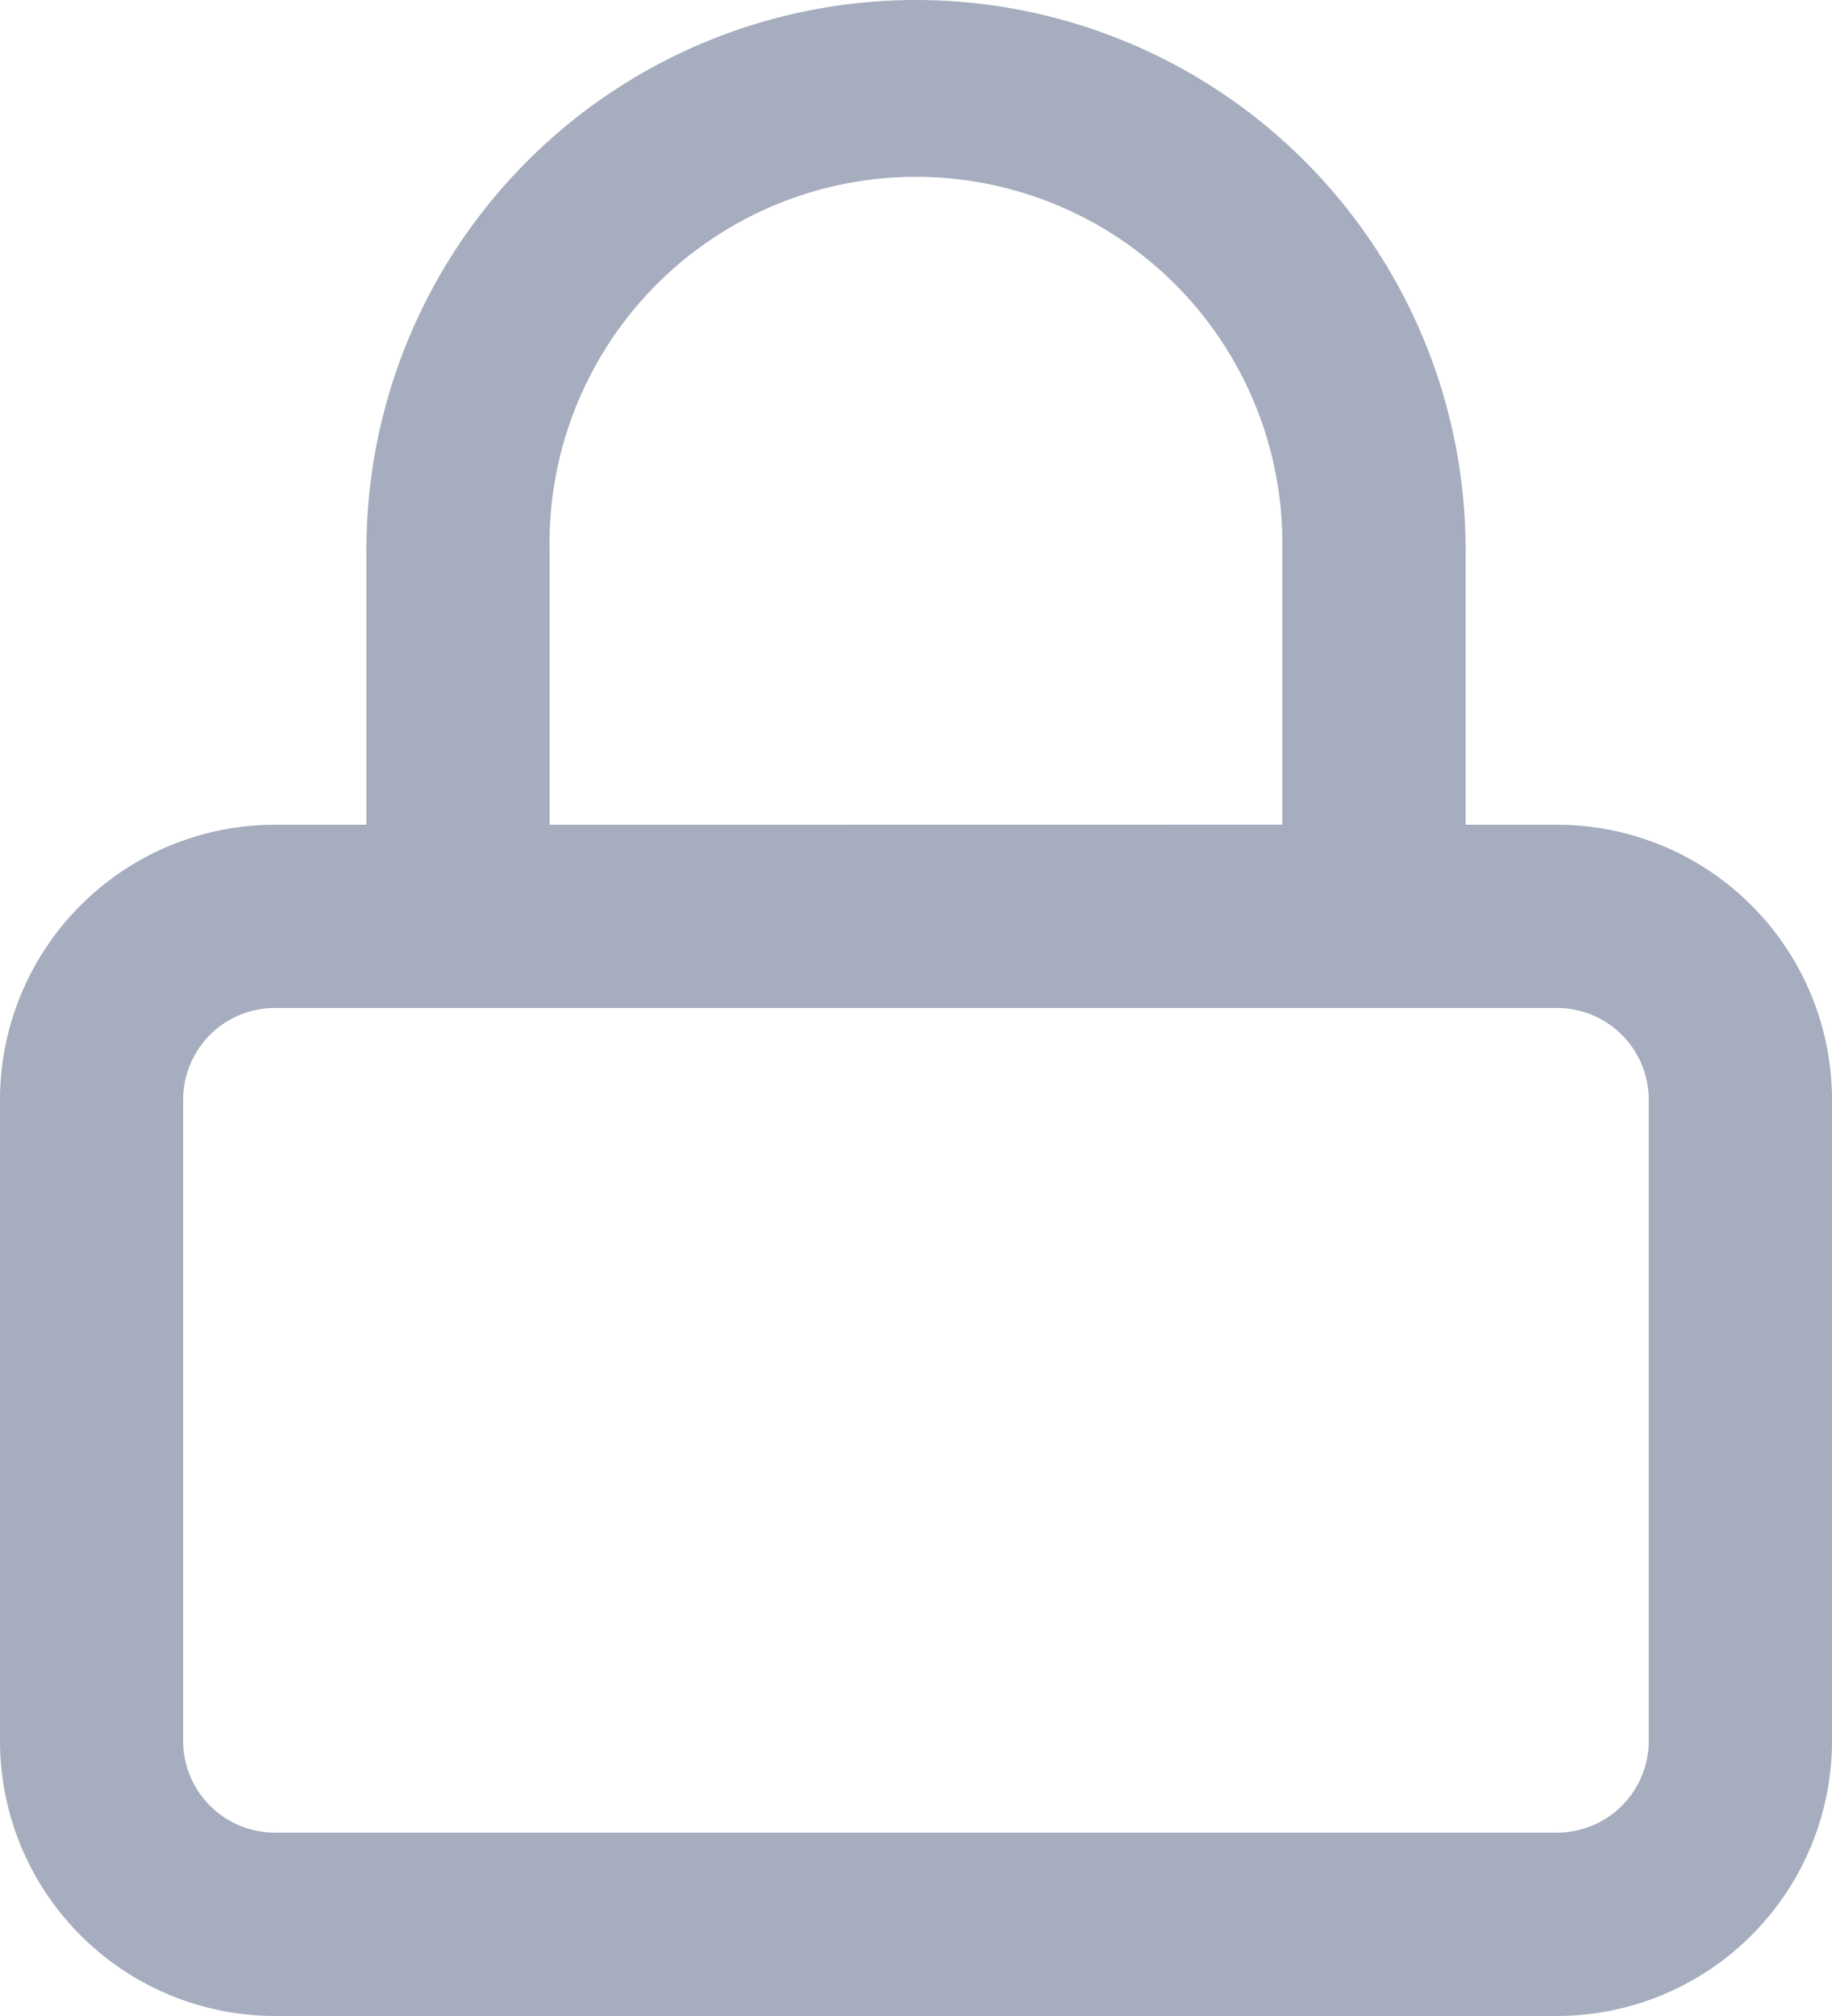 <svg xmlns="http://www.w3.org/2000/svg" width="16.364" height="18" viewBox="0 0 16.364 18"><defs><style>.a{fill:#a5adbe;}</style></defs><path class="a" d="M2.455,18A2.457,2.457,0,0,1,0,15.545V9.818A2.457,2.457,0,0,1,2.455,7.364h.818V4.909a4.909,4.909,0,1,1,9.818,0V7.364h.818a2.457,2.457,0,0,1,2.455,2.455v5.727A2.457,2.457,0,0,1,13.909,18ZM1.636,9.818v5.727a.819.819,0,0,0,.818.818H13.909a.819.819,0,0,0,.818-.818V9.818A.819.819,0,0,0,13.909,9H2.455A.819.819,0,0,0,1.636,9.818Zm9.818-2.455V4.909a3.273,3.273,0,1,0-6.545,0V7.364Z"/></svg>